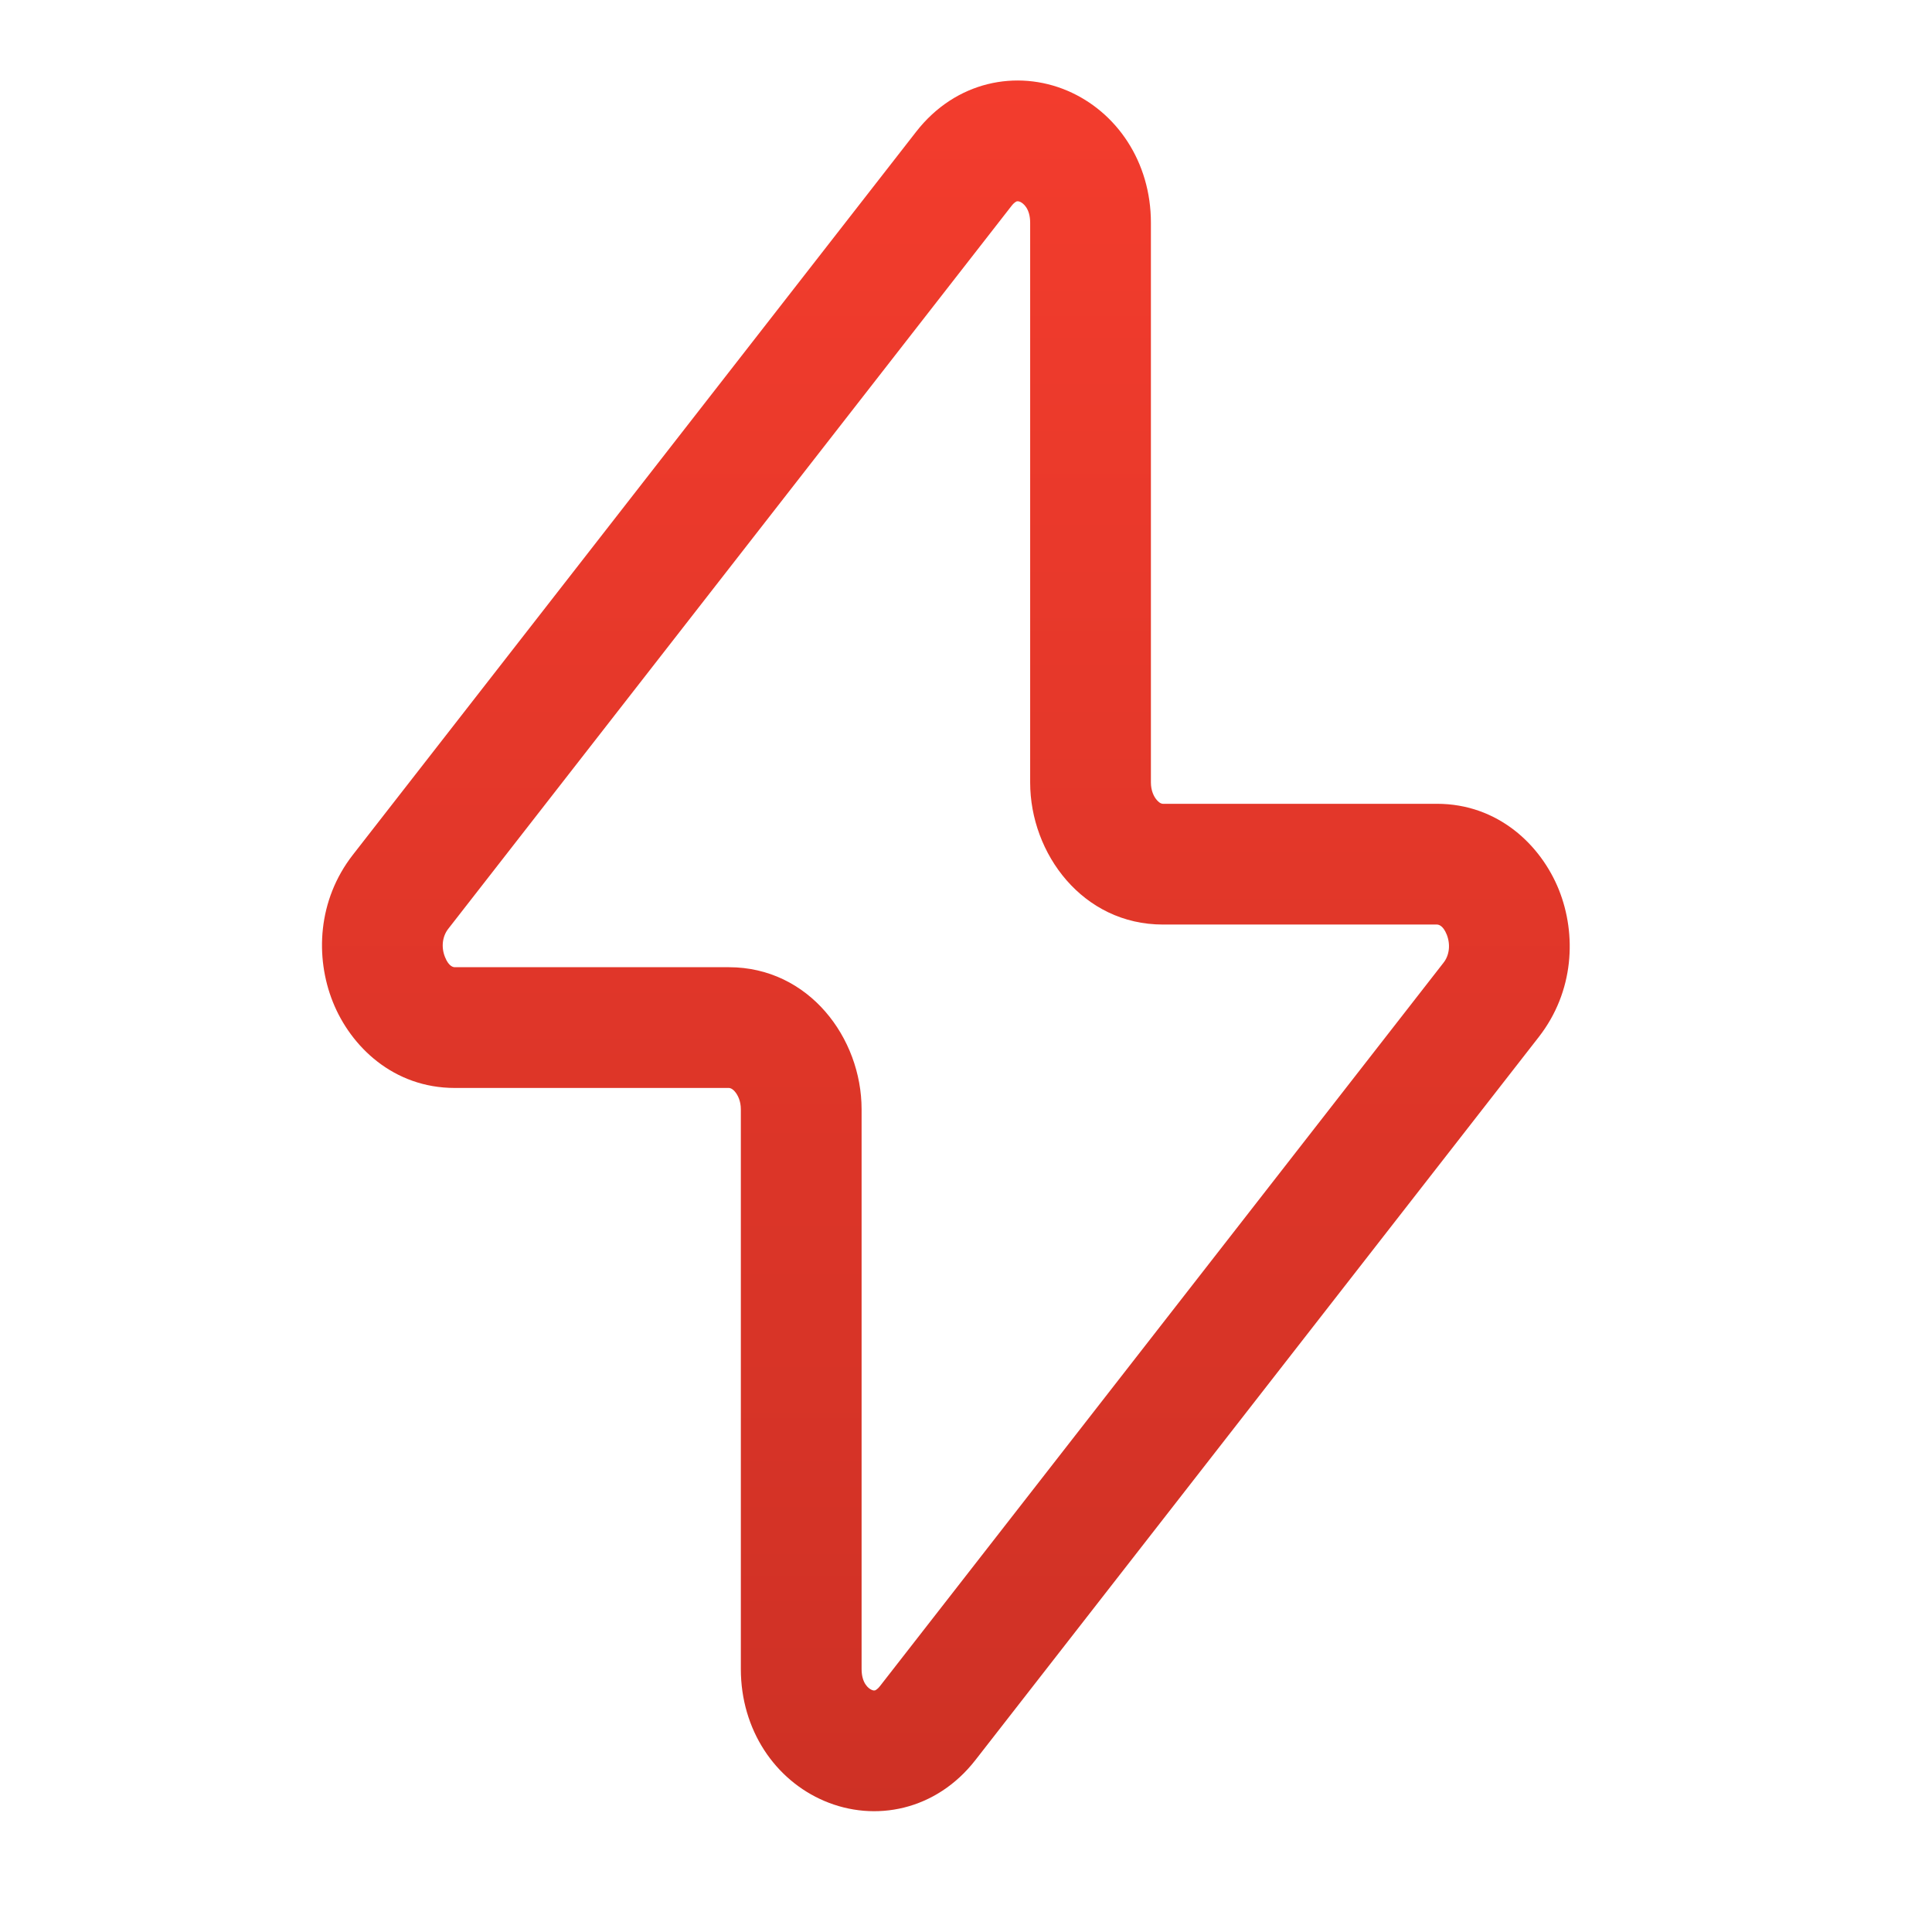 <svg width="24" height="24" viewBox="0 0 24 24" fill="none" xmlns="http://www.w3.org/2000/svg">
<path fill-rule="evenodd" clip-rule="evenodd" d="M12.632 2.501C12.632 2.501 12.605 2.507 12.566 2.557L5.567 11.54C5.496 11.632 5.478 11.765 5.528 11.889C5.577 12.013 5.638 12.015 5.65 12.015H9.054C10.048 12.015 10.703 12.894 10.703 13.78V20.733C10.703 20.911 10.79 20.976 10.828 20.992C10.85 21.002 10.863 21 10.868 20.999C10.868 20.999 10.895 20.993 10.934 20.942L17.932 11.959C18.004 11.868 18.021 11.734 17.972 11.61C17.923 11.487 17.862 11.485 17.849 11.485H14.446C13.452 11.485 12.797 10.606 12.797 9.72V2.767C12.797 2.589 12.71 2.524 12.672 2.507C12.649 2.498 12.637 2.5 12.632 2.501ZM13.26 1.127C13.871 1.388 14.297 2.009 14.297 2.767V9.72C14.297 9.821 14.333 9.897 14.372 9.94C14.409 9.982 14.436 9.985 14.446 9.985H17.849C18.61 9.985 19.142 10.498 19.365 11.053C19.587 11.608 19.555 12.317 19.116 12.881L12.117 21.864C11.628 22.492 10.868 22.64 10.24 22.372C9.629 22.112 9.203 21.49 9.203 20.733V13.78C9.203 13.678 9.166 13.603 9.128 13.559C9.091 13.517 9.063 13.515 9.054 13.515H5.65C4.889 13.515 4.357 13.002 4.135 12.447C3.913 11.892 3.944 11.182 4.384 10.618L11.382 1.635C11.872 1.007 12.632 0.86 13.26 1.127Z" fill="url(#paint0_linear_1_3107)"/>
<defs>
<linearGradient id="paint0_linear_1_3107" x1="11.75" y1="1" x2="11.75" y2="22.5" gradientUnits="userSpaceOnUse">
<stop stop-color="#F33C2D"/>
<stop offset="1" stop-color="#CE3125"/>
</linearGradient>
</defs>
</svg>
